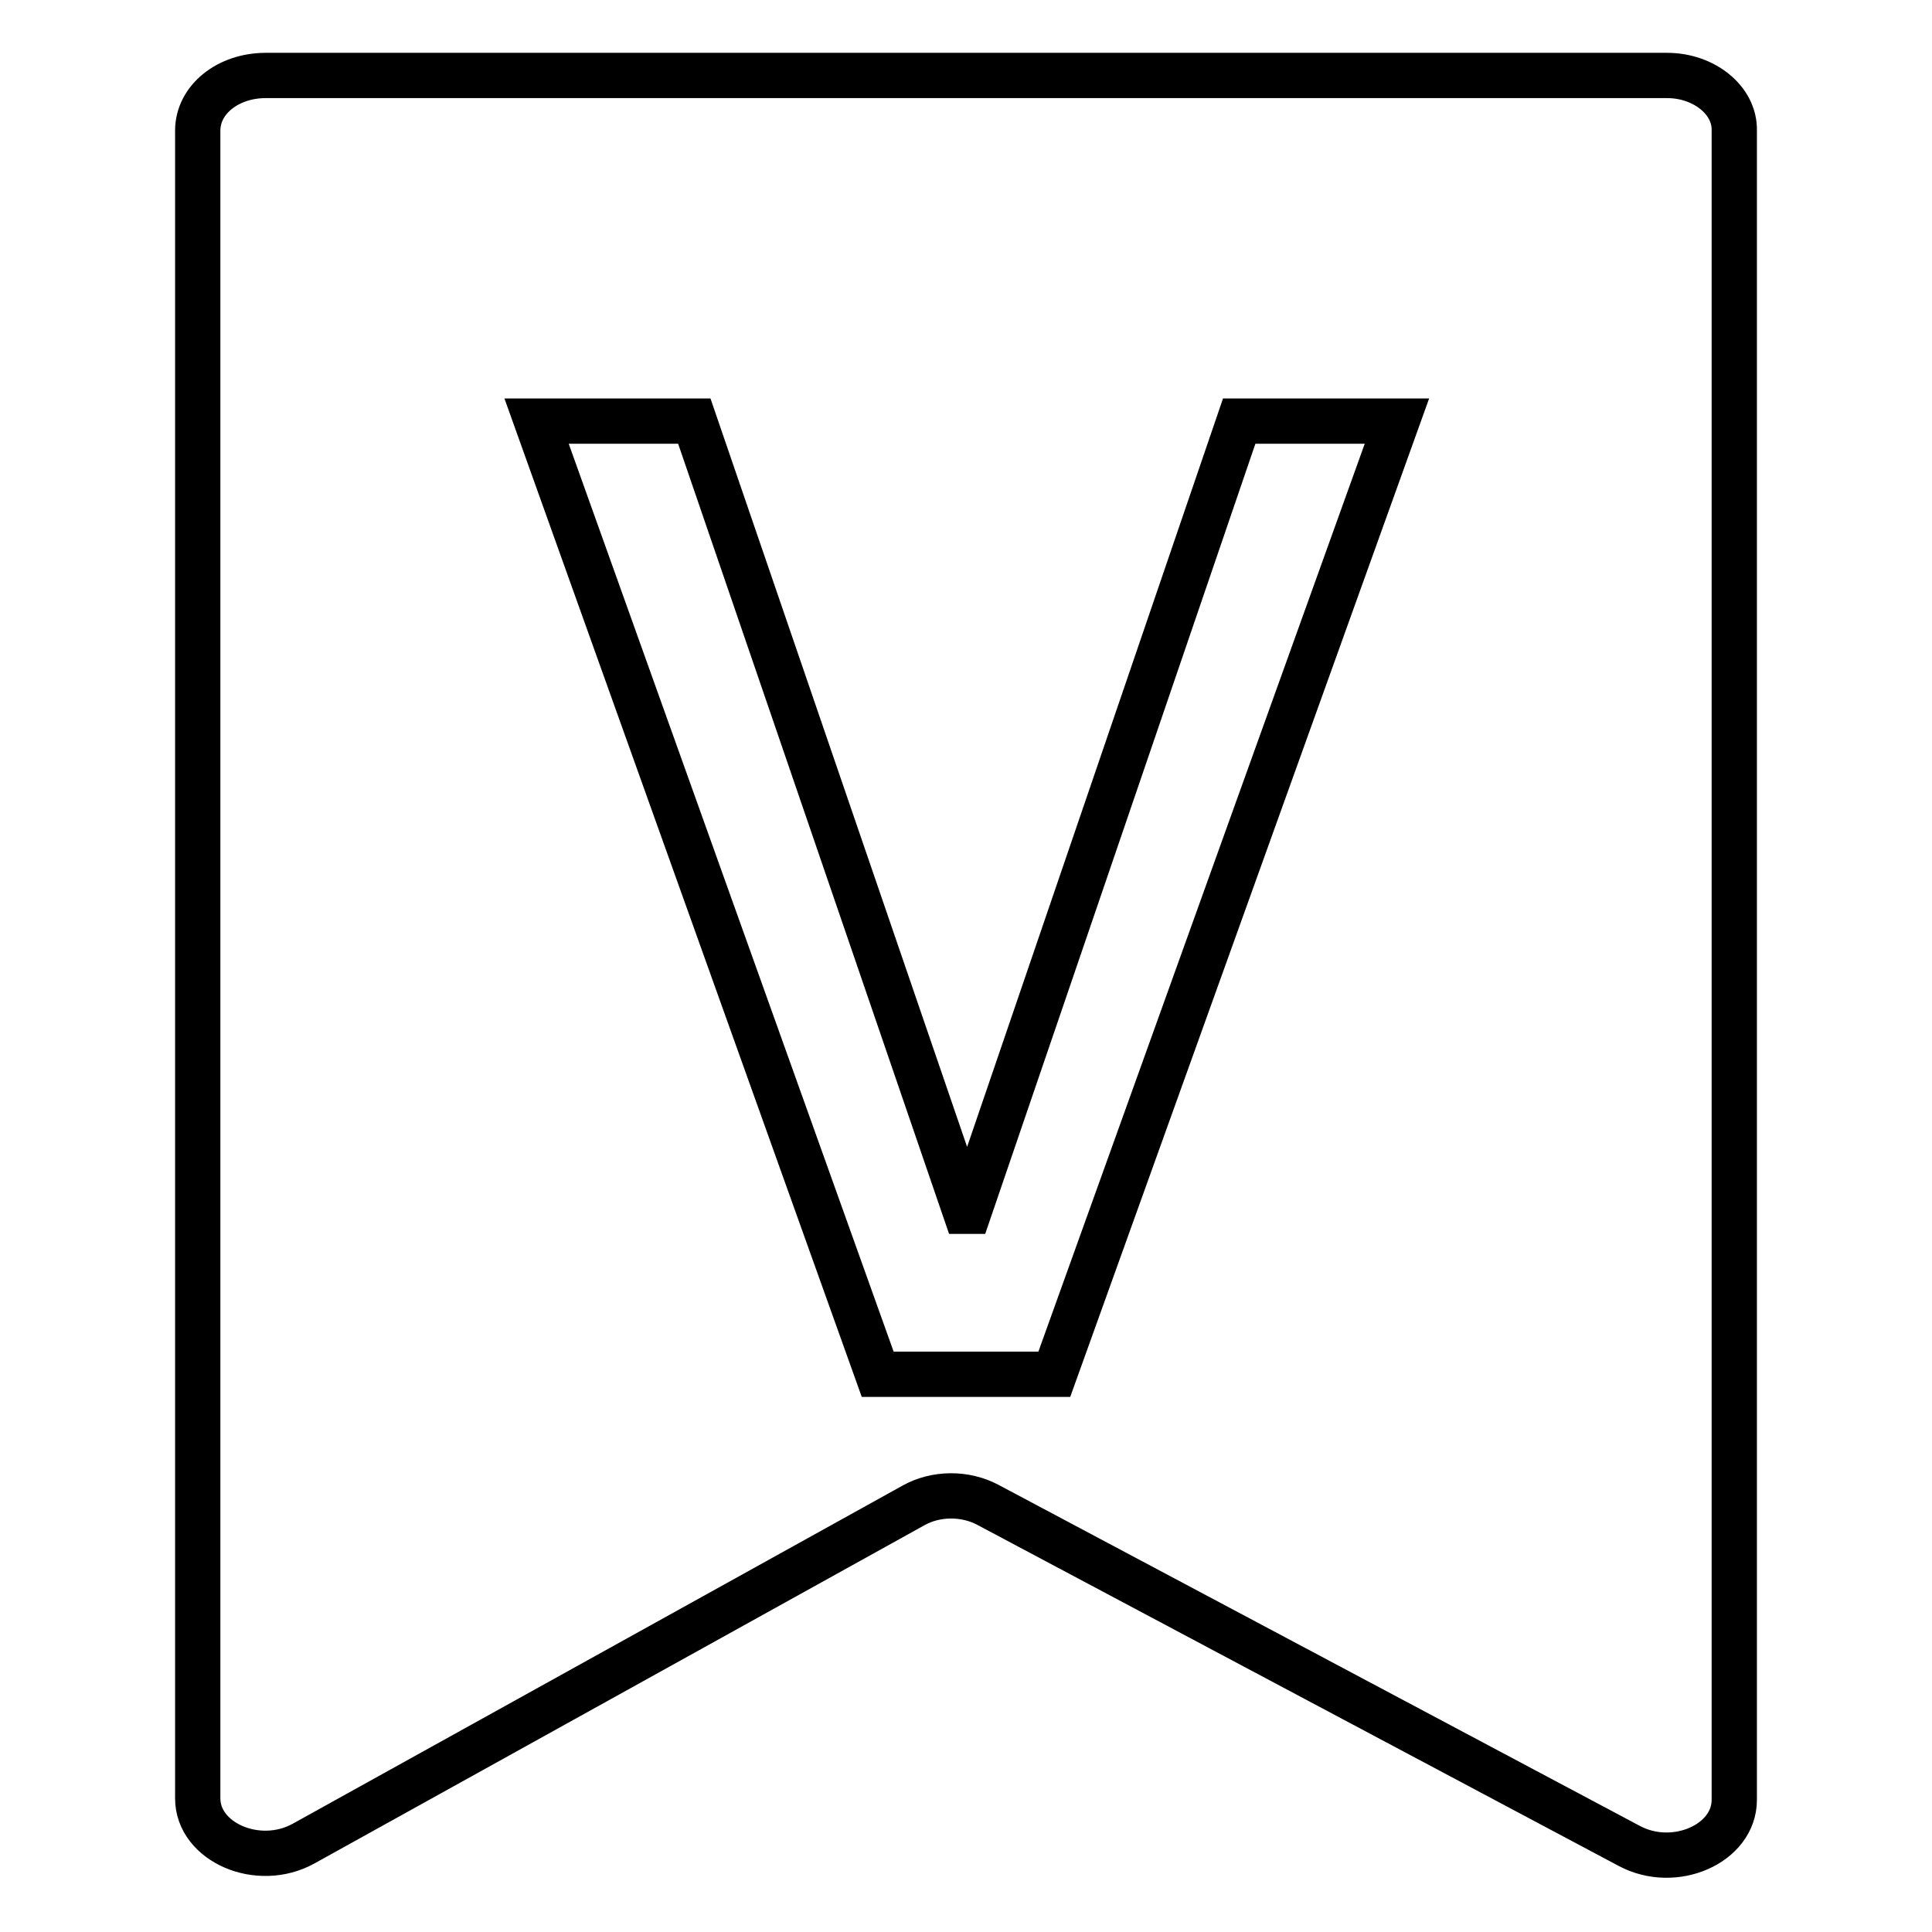 <?xml version="1.0" encoding="utf-8"?>
<!-- Svg Vector Icons : http://www.onlinewebfonts.com/icon -->
<!DOCTYPE svg PUBLIC "-//W3C//DTD SVG 1.1//EN" "http://www.w3.org/Graphics/SVG/1.1/DTD/svg11.dtd">
<svg version="1.1" xmlns="http://www.w3.org/2000/svg" xmlns:xlink="http://www.w3.org/1999/xlink" x="0px" y="0px" viewBox="0 0 256 256" enable-background="new 0 0 256 256" xml:space="preserve">
<g> <path stroke-width="6" fill-opacity="0" stroke="#000000"  d="M220.9,10H35.2c-5,0-9,3.2-9,7.3v221c0,5.8,8,9.3,14,6l80.8-44.8c3-1.7,6.9-1.7,9.9-0.1l85,45.2 c6,3.2,13.9-0.3,13.9-6.1V17.3C229.9,13.3,225.8,10,220.9,10z M139.7,182.1h-23.4L71.1,55.8H92l35.9,104.7h0.5l35.8-104.7h20.9 L139.7,182.1z"/></g>
</svg>